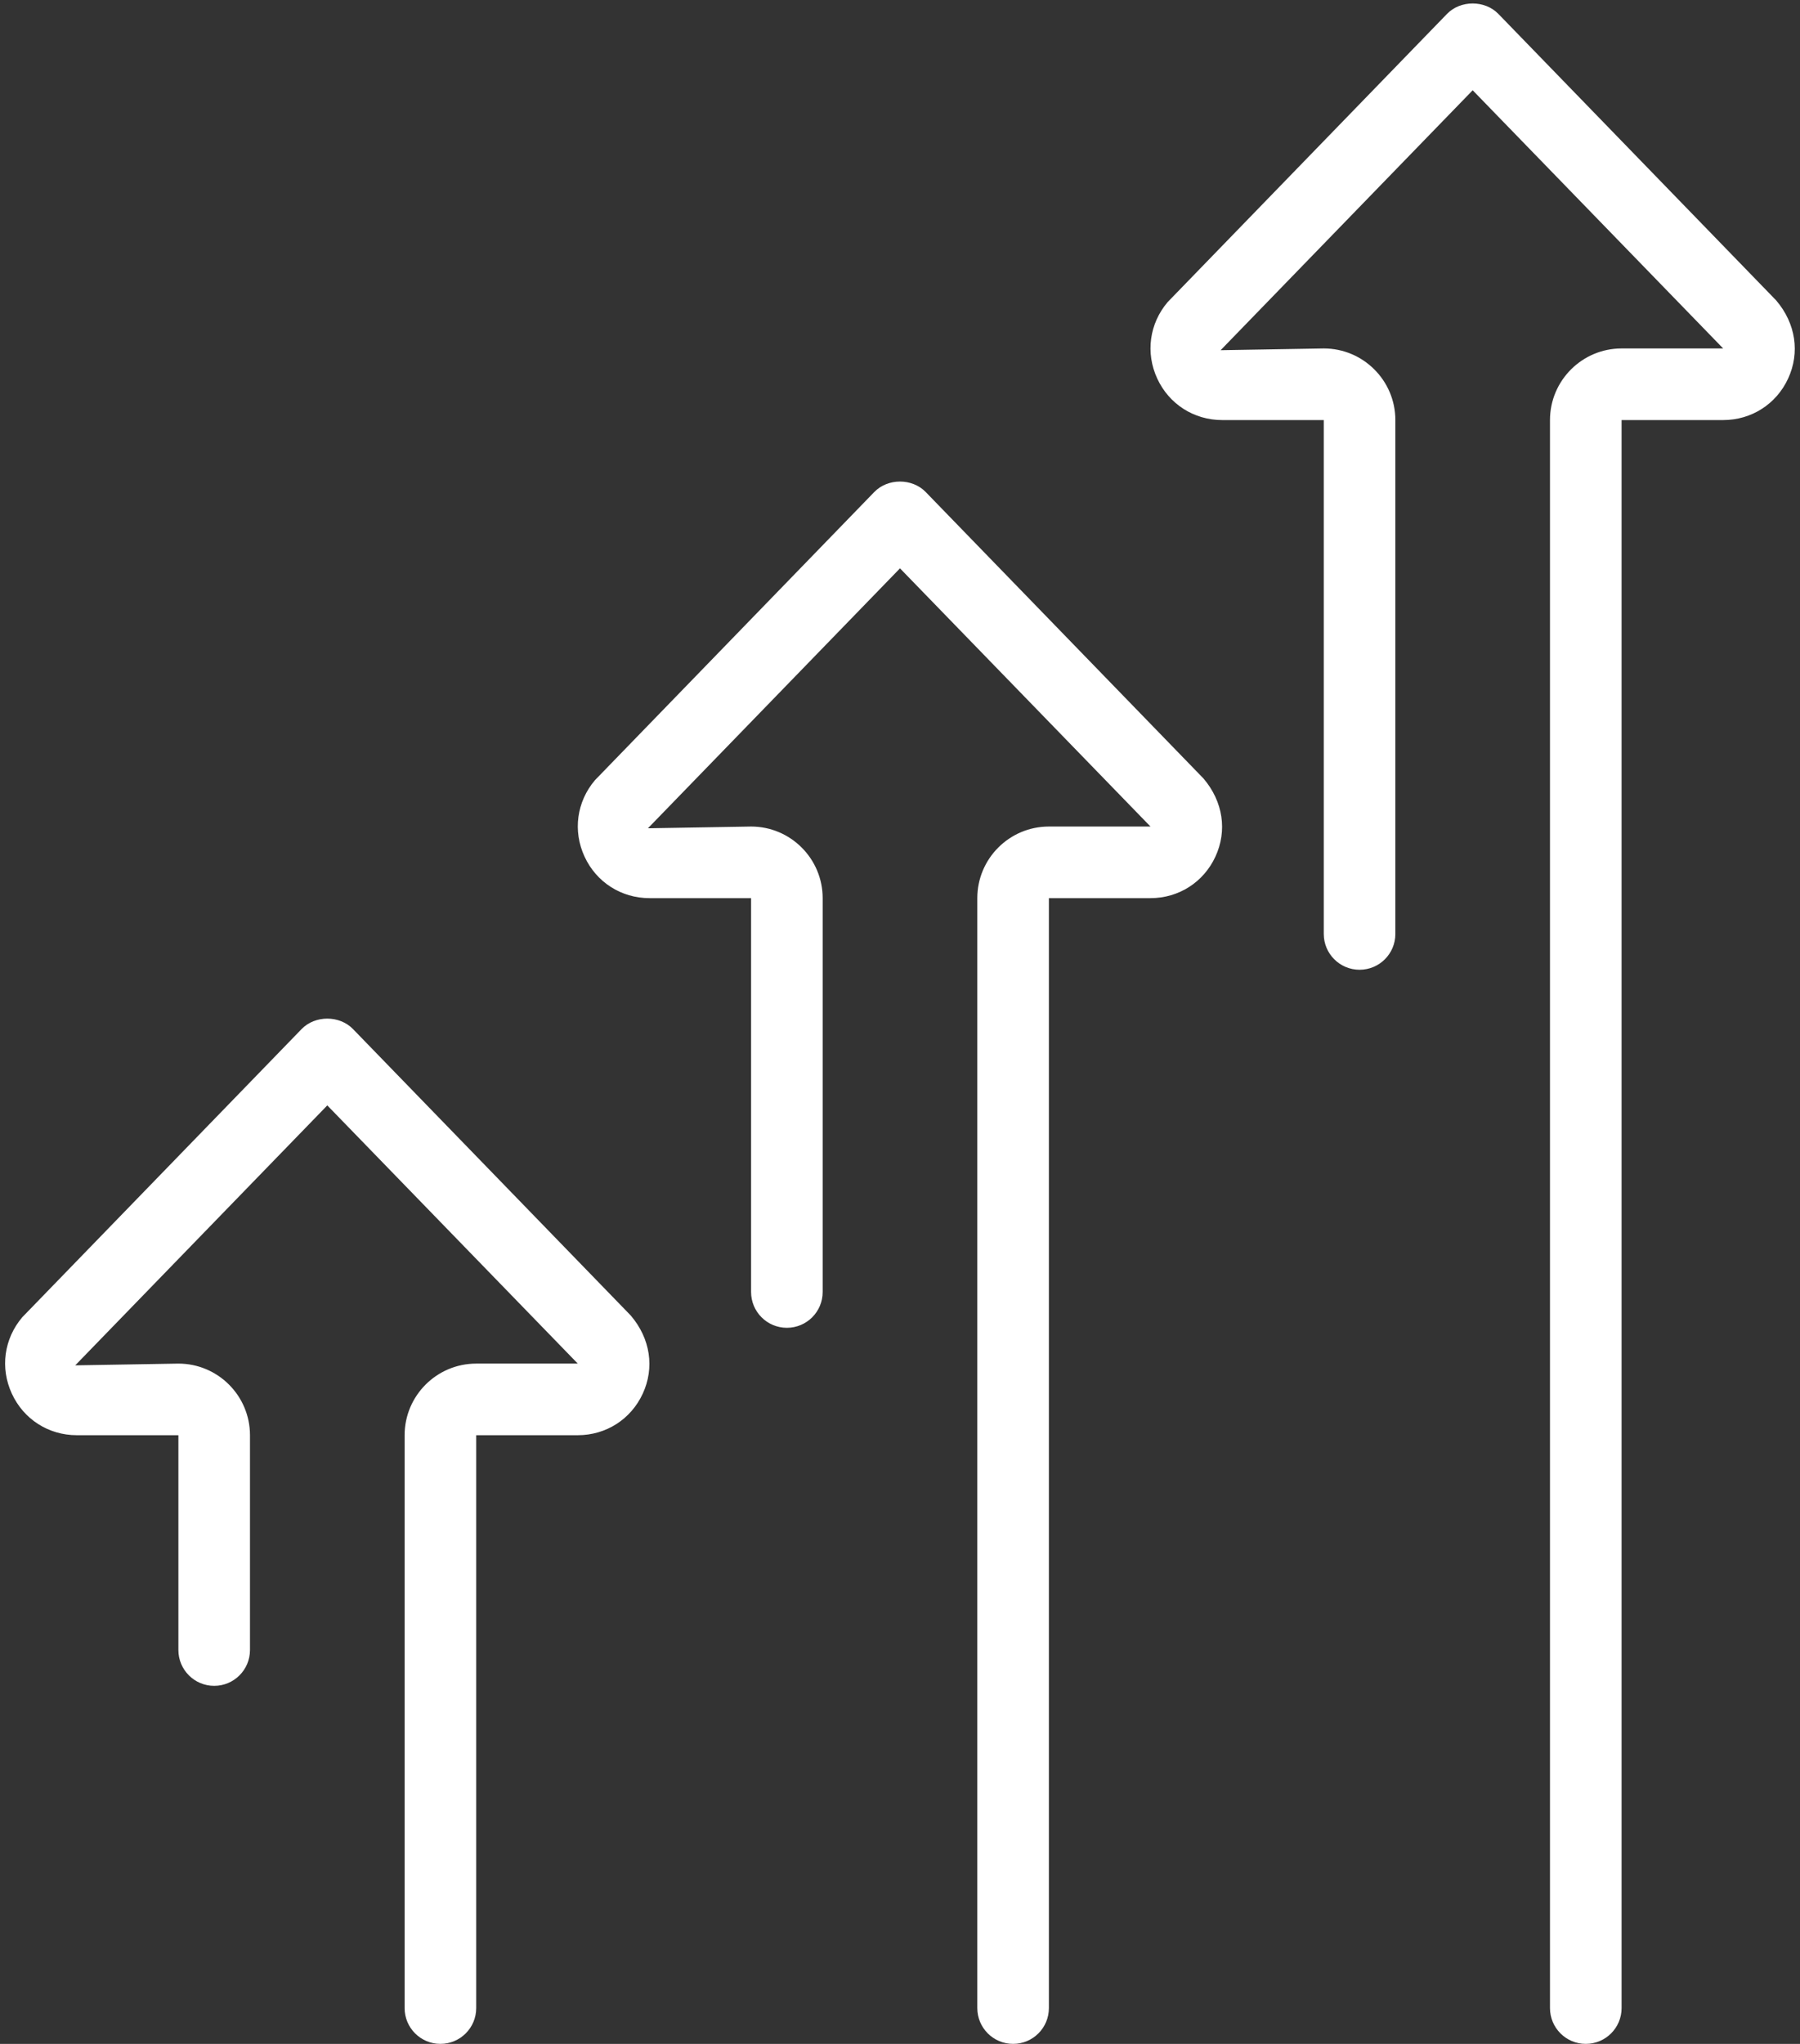 <?xml version="1.0" encoding="UTF-8" standalone="no"?><svg xmlns="http://www.w3.org/2000/svg" xmlns:xlink="http://www.w3.org/1999/xlink" fill="#000000" height="2003.4" preserveAspectRatio="xMidYMid meet" version="1" viewBox="117.6 -3.4 1764.9 2003.4" width="1764.9" zoomAndPan="magnify"><rect x="117.6" y="-3.4" width="1764.9" height="2003.4" fill="#333333" stroke="none"/><g id="change1_1"><path d="M 192.918 1403.383 L 292.516 1403.383 L 292.516 1613.949 C 292.516 1633.332 308.211 1649.051 327.609 1649.051 C 347.008 1649.051 362.703 1633.332 362.703 1613.949 L 362.703 1403.383 C 362.703 1364.672 331.207 1333.191 292.516 1333.191 L 191.375 1334.902 L 438.516 1080.102 L 684.113 1333.191 L 584.52 1333.191 C 545.824 1333.191 514.328 1364.672 514.328 1403.383 L 514.328 1964.898 C 514.328 1984.289 530.023 2000 549.422 2000 C 568.82 2000 584.52 1984.289 584.52 1964.898 L 584.52 1403.383 L 684.113 1403.383 C 711.805 1403.383 736.242 1387.773 747.824 1362.633 C 759.445 1337.512 755.504 1308.812 736.035 1286.031 L 463.707 1005.273 C 450.477 991.633 426.555 991.633 413.324 1005.273 L 139.453 1287.73 C 121.527 1308.812 117.586 1337.512 129.207 1362.633 C 140.789 1387.773 165.227 1403.383 192.918 1403.383 Z M 754.441 876.957 L 854.035 876.957 L 854.035 1263.004 C 854.035 1282.383 869.734 1298.102 889.133 1298.102 C 908.531 1298.102 924.227 1282.383 924.227 1263.004 L 924.227 876.957 C 924.227 838.246 892.73 806.766 854.035 806.766 L 752.898 808.48 L 1000.035 553.684 L 1245.641 806.766 L 1146.035 806.766 C 1107.348 806.766 1075.848 838.246 1075.848 876.957 L 1075.848 1964.898 C 1075.848 1984.289 1091.547 2000 1110.945 2000 C 1130.348 2000 1146.035 1984.289 1146.035 1964.898 L 1146.035 876.957 L 1245.641 876.957 C 1273.32 876.957 1297.762 861.344 1309.344 836.207 C 1320.965 811.082 1317.027 782.379 1297.555 759.609 L 1025.227 478.852 C 1011.996 465.207 988.078 465.207 974.848 478.852 L 700.977 761.305 C 683.051 782.379 679.109 811.082 690.727 836.207 C 702.312 861.344 726.75 876.957 754.441 876.957 Z M 1252.242 367.602 C 1240.633 342.473 1244.574 313.773 1262.5 292.691 L 1536.375 10.238 C 1549.59 -3.406 1573.527 -3.406 1586.754 10.238 L 1859.086 291 C 1878.547 313.773 1882.484 342.473 1870.879 367.602 C 1859.281 392.742 1834.852 408.348 1807.16 408.348 L 1707.566 408.348 L 1707.566 1964.898 C 1707.566 1984.289 1691.859 2000 1672.461 2000 C 1653.062 2000 1637.367 1984.289 1637.367 1964.898 L 1637.367 408.348 C 1637.367 369.637 1668.867 338.152 1707.566 338.152 L 1807.16 338.152 L 1561.566 85.074 L 1314.414 339.871 L 1415.555 338.152 C 1454.254 338.152 1485.75 369.637 1485.75 408.348 L 1485.75 912.051 C 1485.75 931.434 1470.059 947.148 1450.656 947.148 C 1431.258 947.148 1415.555 931.434 1415.555 912.051 L 1415.555 408.348 L 1315.973 408.348 C 1288.266 408.348 1263.836 392.742 1252.242 367.602" fill="#ffffff"/></g></svg>